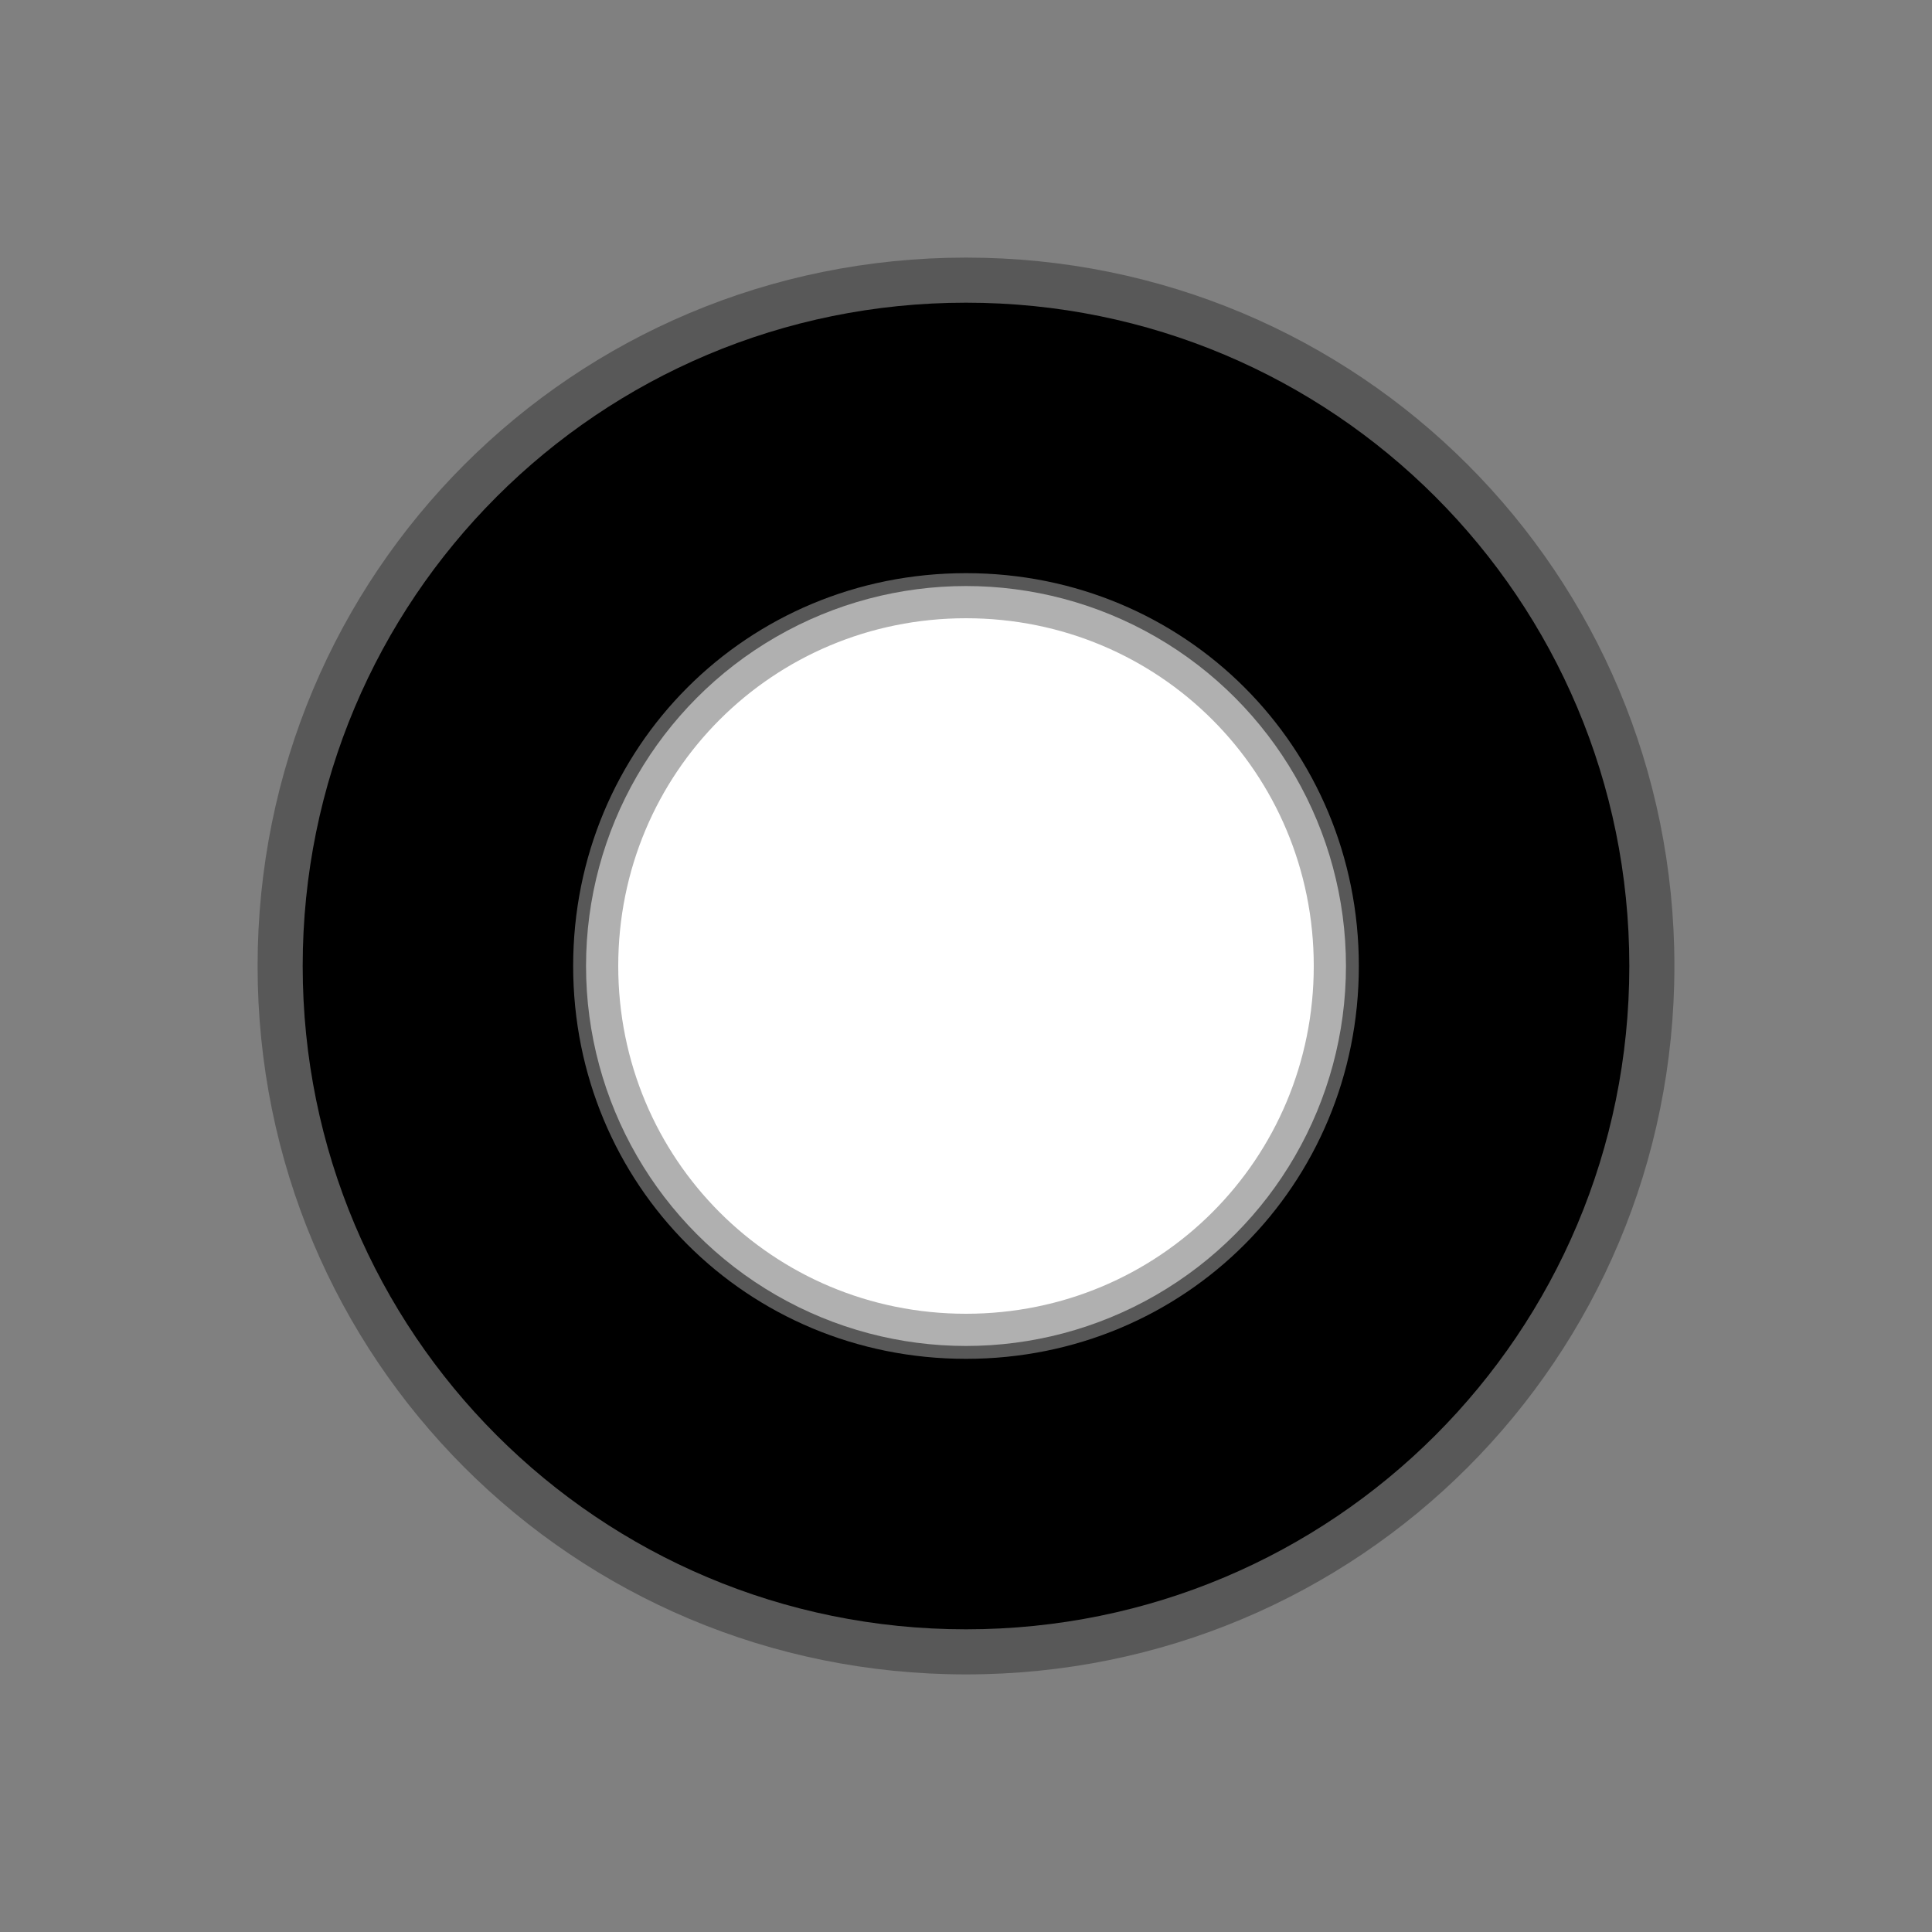 <?xml version="1.0" encoding="utf-8"?>
<!-- Generator: Adobe Illustrator 19.2.1, SVG Export Plug-In . SVG Version: 6.00 Build 0)  -->
<svg version="1.1" id="Layer_1" xmlns="http://www.w3.org/2000/svg" xmlns:xlink="http://www.w3.org/1999/xlink" x="0px" y="0px"
	 viewBox="0 0 30 30" style="enable-background:new 0 0 30 30;" xml:space="preserve">
<rect x="0" y="0" width="30" height="30" fill="#808080" stroke="none"/>
<style type="text/css">
	.st0{fill:#FFFFFF;}
	.st1{display:none;}
	.st2{display:inline;fill:none;stroke:#999999;stroke-width:3;stroke-miterlimit:10;}
	.st3{display:inline;fill:none;stroke:#000000;stroke-width:2;stroke-miterlimit:10;}
	.st4{opacity:0.31;}
	.st5{display:inline;fill:#EE1D3A;}
</style>
<circle class="st0" cx="15" cy="15" r="5.9"/>
<g id="Layer_1_1_" class="st1">
	<path class="st2" d="M19.8,2.9C19.4,5.1,17.8,7,15,7c-2.8,0-4.4-1.9-4.8-4.1C5.4,4.8,2,9.5,2,15c0,7.2,5.8,13,13,13
		c7.2,0,13-5.8,13-13C28,9.5,24.6,4.8,19.8,2.9z"/>
</g>
<g id="Layer_1_copy" class="st1">
	<path class="st3" d="M19.8,2.9C19.4,5.1,17.8,7,15,7c-2.8,0-4.4-1.9-4.8-4.1C5.4,4.8,2,9.5,2,15c0,7.2,5.8,13,13,13
		c7.2,0,13-5.8,13-13C28,9.5,24.6,4.8,19.8,2.9z"/>
</g>
<path d="M15,25.3C9.3,25.3,4.7,20.7,4.7,15C4.7,9.3,9.3,4.7,15,4.7c5.7,0,10.3,4.6,10.3,10.3C25.3,20.7,20.7,25.3,15,25.3z M15,8.9
	c-3.4,0-6.1,2.7-6.1,6.1c0,3.4,2.7,6.1,6.1,6.1c3.4,0,6.1-2.7,6.1-6.1C21.1,11.6,18.4,8.9,15,8.9z"/>
<g class="st4">
	<path d="M15,25.3C9.3,25.3,4.7,20.7,4.7,15C4.7,9.3,9.3,4.7,15,4.7c5.7,0,10.3,4.6,10.3,10.3C25.3,20.7,20.7,25.3,15,25.3z M15,8.9
		c-3.4,0-6.1,2.7-6.1,6.1c0,3.4,2.7,6.1,6.1,6.1c3.4,0,6.1-2.7,6.1-6.1C21.1,11.6,18.4,8.9,15,8.9z"/>
	<path d="M15,26C8.9,26,4,21.1,4,15C4,8.9,8.9,4,15,4s11,4.9,11,11C26,21.1,21.1,26,15,26z M15,5.4c-5.3,0-9.6,4.3-9.6,9.6
		s4.3,9.6,9.6,9.6c5.3,0,9.6-4.3,9.6-9.6S20.3,5.4,15,5.4z M15,21.8c-3.8,0-6.8-3.1-6.8-6.8c0-3.8,3.1-6.8,6.8-6.8s6.8,3.1,6.8,6.8
		C21.8,18.8,18.8,21.8,15,21.8z M15,9.6c-3,0-5.4,2.4-5.4,5.4c0,3,2.4,5.4,5.4,5.4c3,0,5.4-2.4,5.4-5.4C20.4,12,18,9.6,15,9.6z"/>
</g>
<g id="Layer_5" class="st1">
	<circle class="st5" cx="15" cy="2" r="2.1"/>
</g>
</svg>
